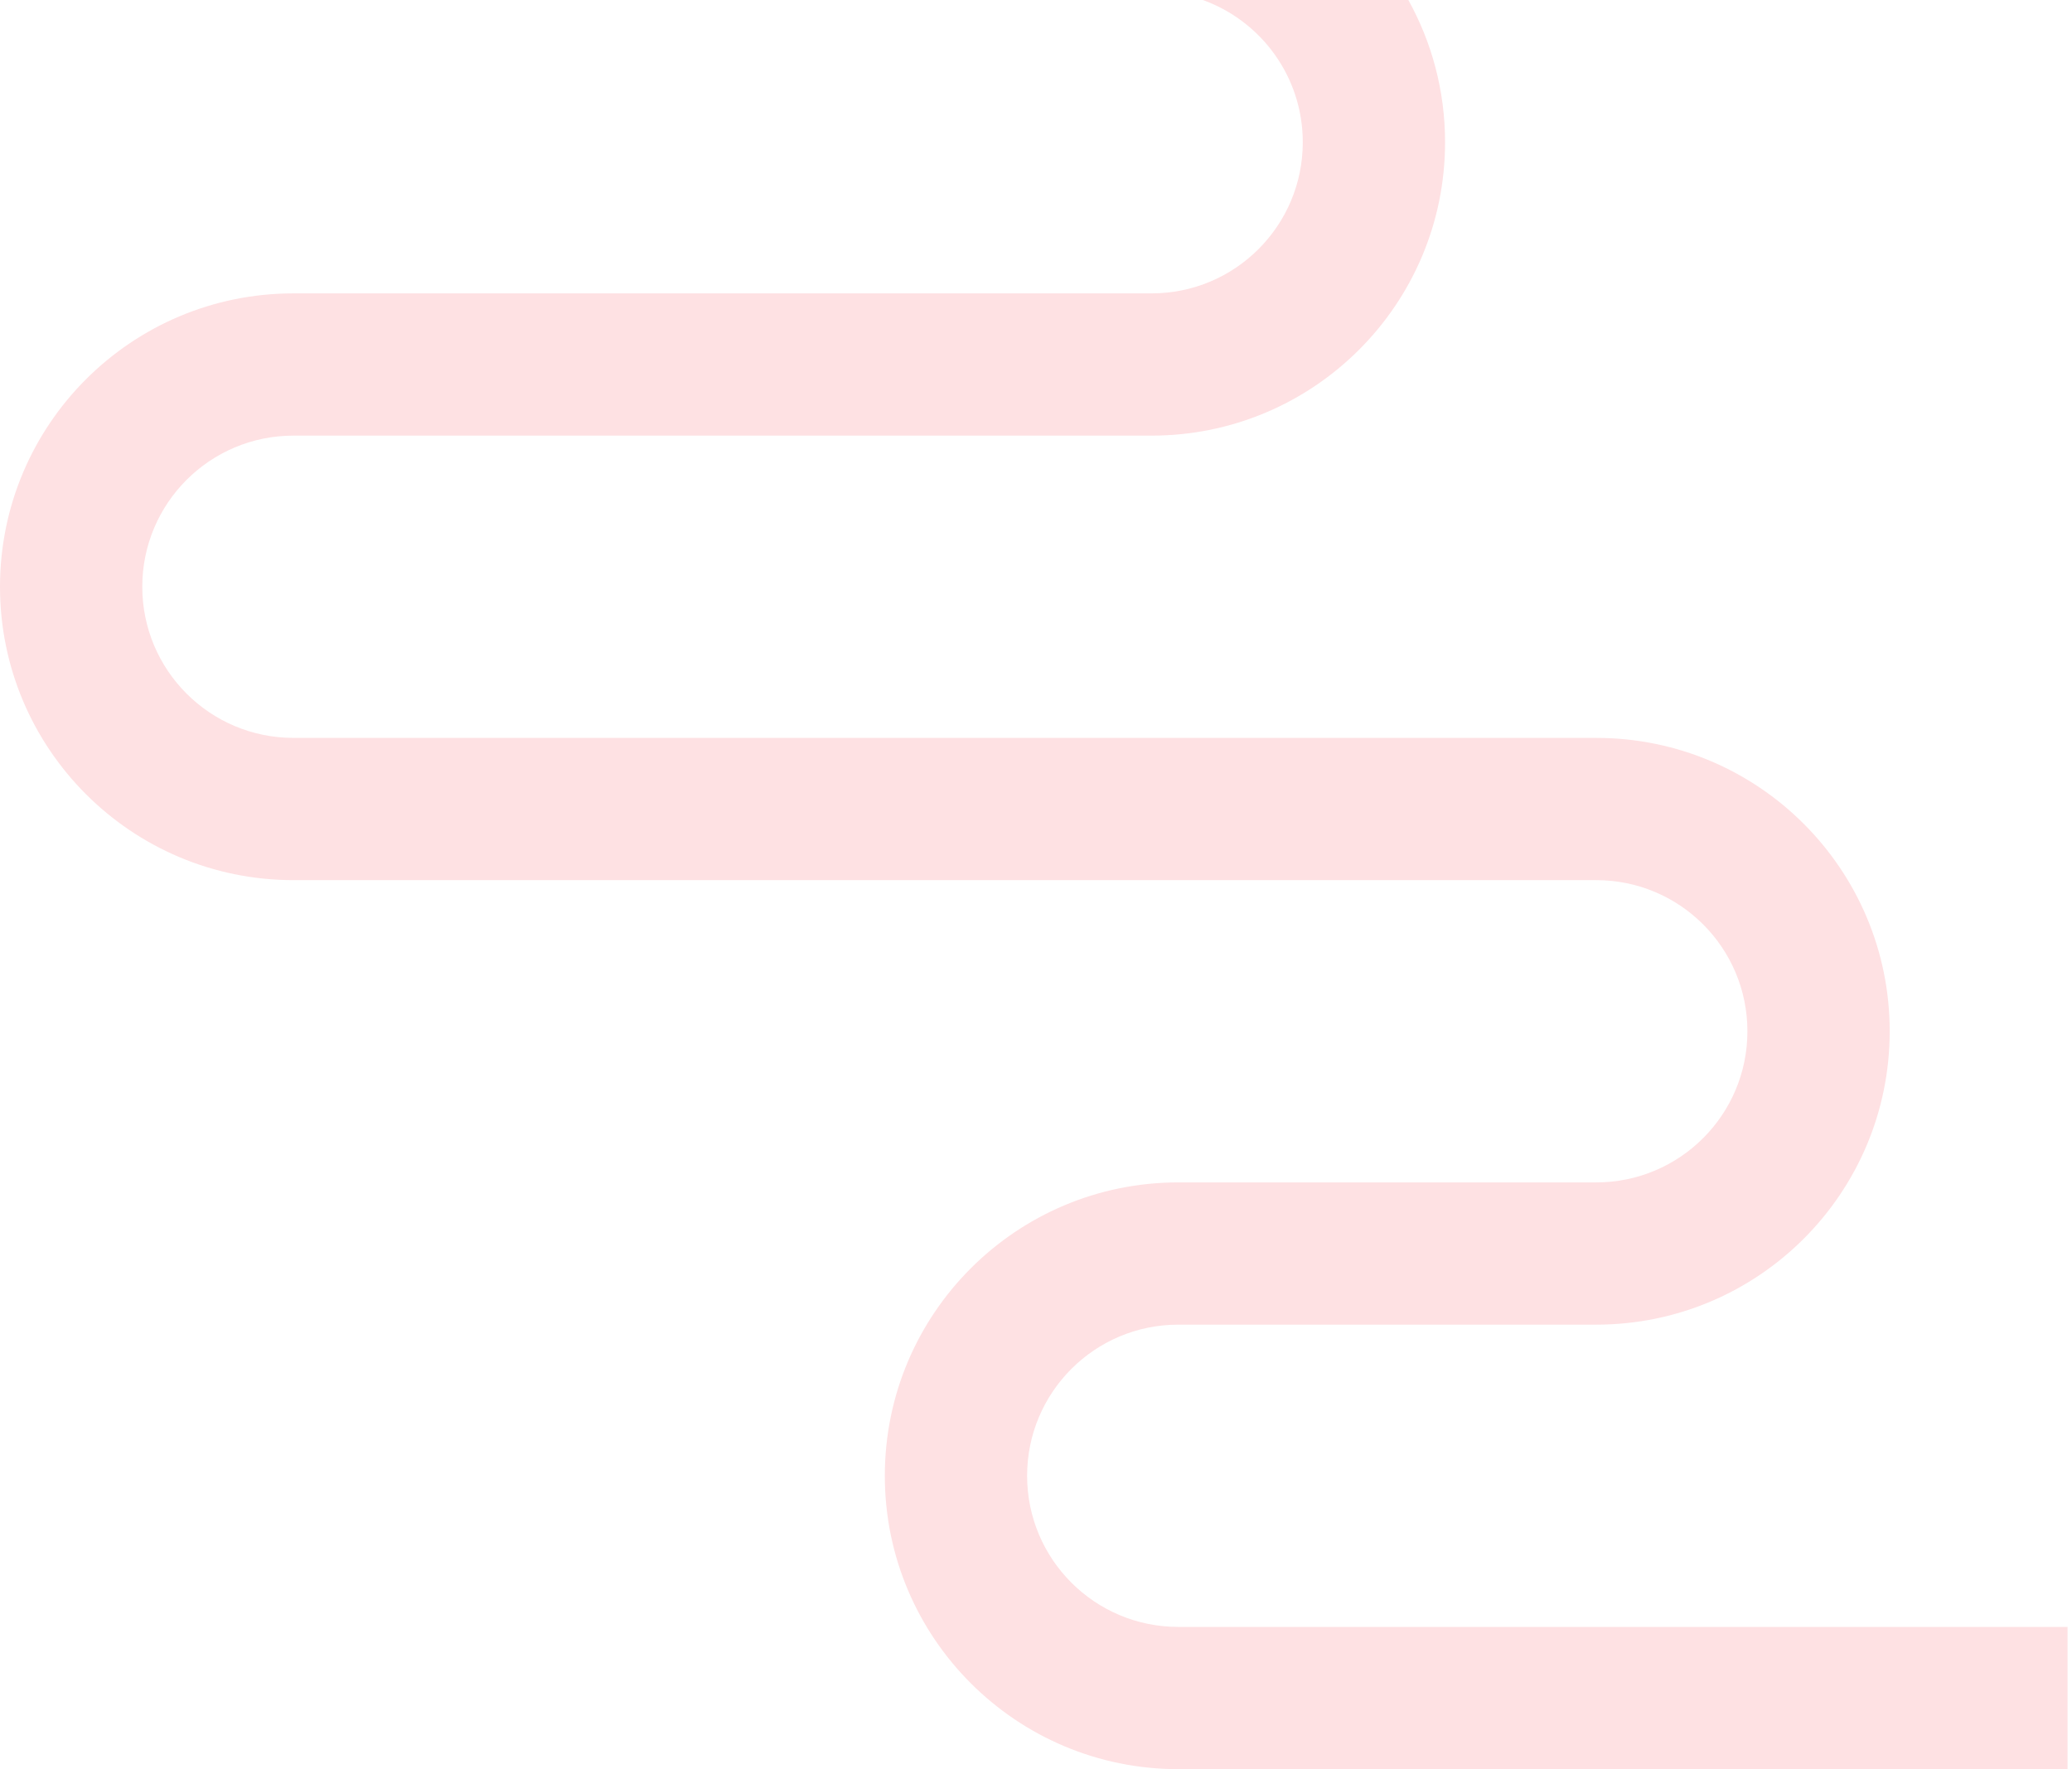 <?xml version="1.0" encoding="UTF-8"?> <svg xmlns="http://www.w3.org/2000/svg" width="233" height="199" viewBox="0 0 233 199" fill="none"><path fill-rule="evenodd" clip-rule="evenodd" d="M232.5 199V183H132.5C123.111 183 115.5 175.389 115.5 166C115.5 156.611 123.111 149 132.5 149H179.5C197.725 149 212.5 134.225 212.5 116C212.5 97.775 197.725 83 179.5 83L33 83C23.611 83 16 75.389 16 66C16 56.611 23.611 49 33 49H129.5C147.725 49 162.5 34.225 162.5 16C162.5 10.194 161.001 4.739 158.369 0H135.258C141.813 2.359 146.5 8.632 146.5 16C146.5 25.389 138.889 33 129.5 33H33C14.775 33 -2.17336e-07 47.775 0 66C2.17336e-07 84.225 14.775 99 33 99L179.5 99C188.889 99 196.5 106.611 196.5 116C196.5 125.389 188.889 133 179.5 133H132.5C114.275 133 99.5 147.775 99.5 166C99.5 184.225 114.275 199 132.5 199H232.5Z" fill="#FEE1E3"></path></svg> 